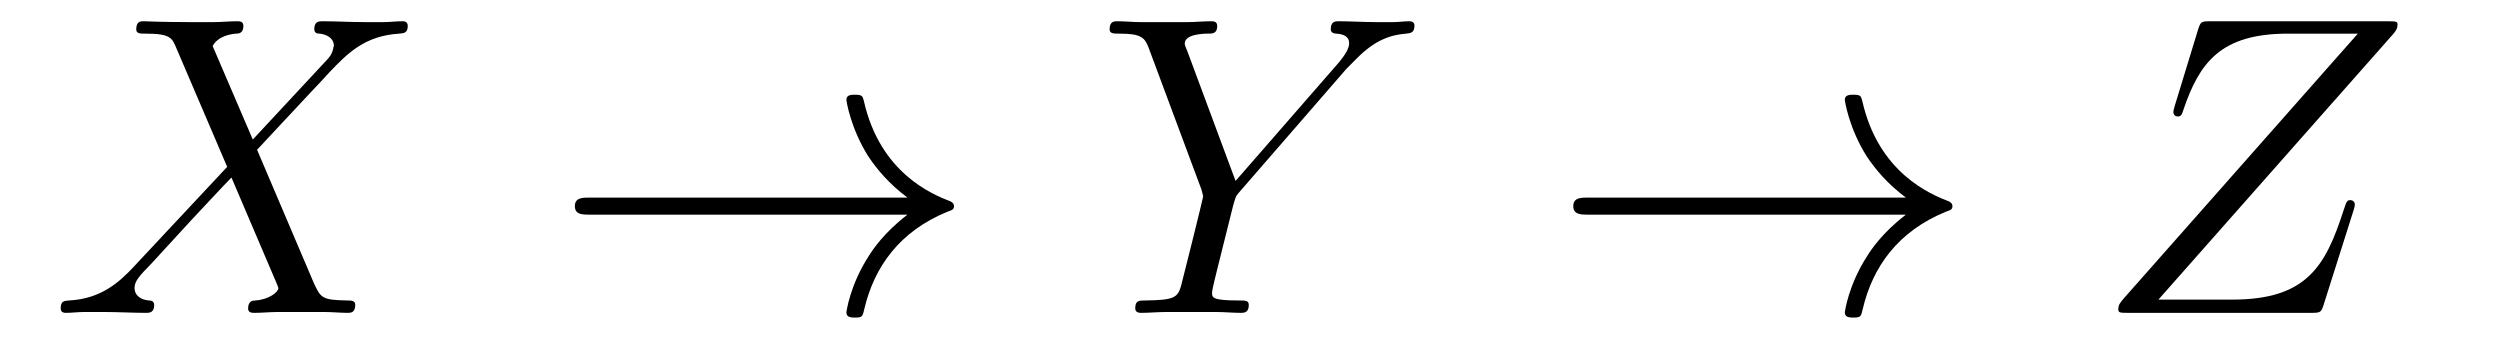 <?xml version='1.0' encoding='UTF-8'?>
<!-- This file was generated by dvisvgm 2.8.1 -->
<svg version='1.1' xmlns='http://www.w3.org/2000/svg' xmlns:xlink='http://www.w3.org/1999/xlink' width='70pt' height='10pt' viewBox='0 -10 70 10'>
<g id='page1'>
<g transform='matrix(1 0 0 -1 -127 653)'>
<path d='M134.078 659.093L132.954 661.711C133.11 661.998 133.468 662.046 133.612 662.058C133.684 662.058 133.815 662.07 133.815 662.273C133.815 662.405 133.707 662.405 133.636 662.405C133.433 662.405 133.193 662.381 132.99 662.381H132.297C131.568 662.381 131.042 662.405 131.03 662.405C130.934 662.405 130.815 662.405 130.815 662.178C130.815 662.058 130.922 662.058 131.078 662.058C131.771 662.058 131.819 661.938 131.938 661.652L133.361 658.328L130.767 655.555C130.337 655.089 129.822 654.634 128.938 654.587C128.794 654.575 128.699 654.575 128.699 654.36C128.699 654.324 128.711 654.24 128.842 654.24C129.01 654.24 129.189 654.264 129.356 654.264H129.918C130.301 654.264 130.719 654.24 131.09 654.24C131.173 654.24 131.317 654.24 131.317 654.455C131.317 654.575 131.233 654.587 131.161 654.587C130.922 654.611 130.767 654.742 130.767 654.933C130.767 655.137 130.91 655.28 131.257 655.639L132.321 656.798C132.584 657.073 133.218 657.767 133.481 658.029L134.736 655.089C134.748 655.065 134.795 654.945 134.795 654.933C134.795 654.826 134.532 654.611 134.15 654.587C134.078 654.587 133.947 654.575 133.947 654.36C133.947 654.24 134.066 654.24 134.126 654.24C134.329 654.24 134.568 654.264 134.772 654.264H136.087C136.302 654.264 136.529 654.24 136.732 654.24C136.816 654.24 136.947 654.24 136.947 654.467C136.947 654.587 136.827 654.587 136.72 654.587C136.003 654.599 135.979 654.658 135.776 655.101L134.198 658.807L135.716 660.432C135.835 660.552 136.11 660.851 136.218 660.97C136.732 661.508 137.21 661.998 138.178 662.058C138.298 662.07 138.417 662.07 138.417 662.273C138.417 662.405 138.31 662.405 138.262 662.405C138.095 662.405 137.915 662.381 137.748 662.381H137.198C136.816 662.381 136.397 662.405 136.027 662.405C135.943 662.405 135.8 662.405 135.8 662.189C135.8 662.07 135.883 662.058 135.955 662.058C136.146 662.034 136.349 661.938 136.349 661.711L136.338 661.687C136.326 661.604 136.302 661.484 136.17 661.341L134.078 659.093Z'/>
<path d='M152.408 656.989C151.751 656.487 151.428 655.997 151.332 655.842C150.795 655.017 150.699 654.264 150.699 654.252C150.699 654.108 150.843 654.108 150.938 654.108C151.141 654.108 151.153 654.132 151.201 654.348C151.476 655.519 152.181 656.523 153.532 657.073C153.676 657.121 153.712 657.145 153.712 657.228S153.64 657.348 153.616 657.36C153.09 657.563 151.643 658.161 151.189 660.169C151.153 660.313 151.141 660.348 150.938 660.348C150.843 660.348 150.699 660.348 150.699 660.205C150.699 660.181 150.807 659.428 151.309 658.627C151.548 658.268 151.894 657.85 152.408 657.468H143.527C143.311 657.468 143.096 657.468 143.096 657.228C143.096 656.989 143.311 656.989 143.527 656.989H152.408Z'/>
<path d='M164.704 661.078L164.979 661.353C165.505 661.891 165.947 662.022 166.365 662.058C166.497 662.07 166.605 662.082 166.605 662.285C166.605 662.405 166.485 662.405 166.461 662.405C166.318 662.405 166.162 662.381 166.019 662.381H165.529C165.182 662.381 164.811 662.405 164.477 662.405C164.393 662.405 164.261 662.405 164.261 662.178C164.261 662.07 164.381 662.058 164.417 662.058C164.775 662.034 164.775 661.855 164.775 661.783C164.775 661.652 164.68 661.472 164.441 661.197L161.596 657.934L160.245 661.568C160.173 661.735 160.173 661.759 160.173 661.783C160.173 662.034 160.663 662.058 160.807 662.058S161.082 662.058 161.082 662.273C161.082 662.405 160.974 662.405 160.902 662.405C160.699 662.405 160.46 662.381 160.257 662.381H158.93C158.715 662.381 158.488 662.405 158.285 662.405C158.201 662.405 158.069 662.405 158.069 662.178C158.069 662.058 158.177 662.058 158.356 662.058C158.942 662.058 159.05 661.95 159.157 661.675L160.64 657.695C160.651 657.659 160.687 657.528 160.687 657.492C160.687 657.456 160.101 655.101 160.066 654.981C159.97 654.658 159.85 654.599 159.085 654.587C158.882 654.587 158.787 654.587 158.787 654.36C158.787 654.24 158.918 654.24 158.954 654.24C159.169 654.24 159.42 654.264 159.647 654.264H161.058C161.273 654.264 161.524 654.24 161.739 654.24C161.823 654.24 161.966 654.24 161.966 654.455C161.966 654.587 161.883 654.587 161.679 654.587C160.938 654.587 160.938 654.67 160.938 654.802C160.938 654.886 161.034 655.268 161.094 655.507L161.524 657.228C161.596 657.48 161.596 657.503 161.703 657.623L164.704 661.078Z'/>
<path d='M180.364 656.989C179.707 656.487 179.384 655.997 179.288 655.842C178.751 655.017 178.655 654.264 178.655 654.252C178.655 654.108 178.798 654.108 178.894 654.108C179.097 654.108 179.109 654.132 179.157 654.348C179.432 655.519 180.137 656.523 181.488 657.073C181.632 657.121 181.668 657.145 181.668 657.228S181.596 657.348 181.572 657.36C181.046 657.563 179.599 658.161 179.145 660.169C179.109 660.313 179.097 660.348 178.894 660.348C178.798 660.348 178.655 660.348 178.655 660.205C178.655 660.181 178.763 659.428 179.265 658.627C179.504 658.268 179.85 657.85 180.364 657.468H171.483C171.267 657.468 171.052 657.468 171.052 657.228C171.052 656.989 171.267 656.989 171.483 656.989H180.364Z'/>
<path d='M193.998 662.034C194.07 662.118 194.13 662.189 194.13 662.309C194.13 662.393 194.118 662.405 193.843 662.405H188.906C188.631 662.405 188.619 662.393 188.548 662.178L187.89 660.026C187.854 659.906 187.854 659.882 187.854 659.858C187.854 659.811 187.89 659.739 187.974 659.739C188.07 659.739 188.093 659.787 188.141 659.942C188.584 661.233 189.169 662.058 191.058 662.058H193.019L186.468 654.647C186.36 654.515 186.312 654.467 186.312 654.336C186.312 654.24 186.372 654.24 186.599 654.24H191.704C191.978 654.24 191.991 654.252 192.062 654.467L192.899 657.109C192.911 657.145 192.935 657.228 192.935 657.276C192.935 657.336 192.887 657.396 192.815 657.396C192.72 657.396 192.708 657.384 192.612 657.085C192.11 655.543 191.584 654.611 189.504 654.611H187.436L193.998 662.034Z'/>
</g>
</g>
</svg>